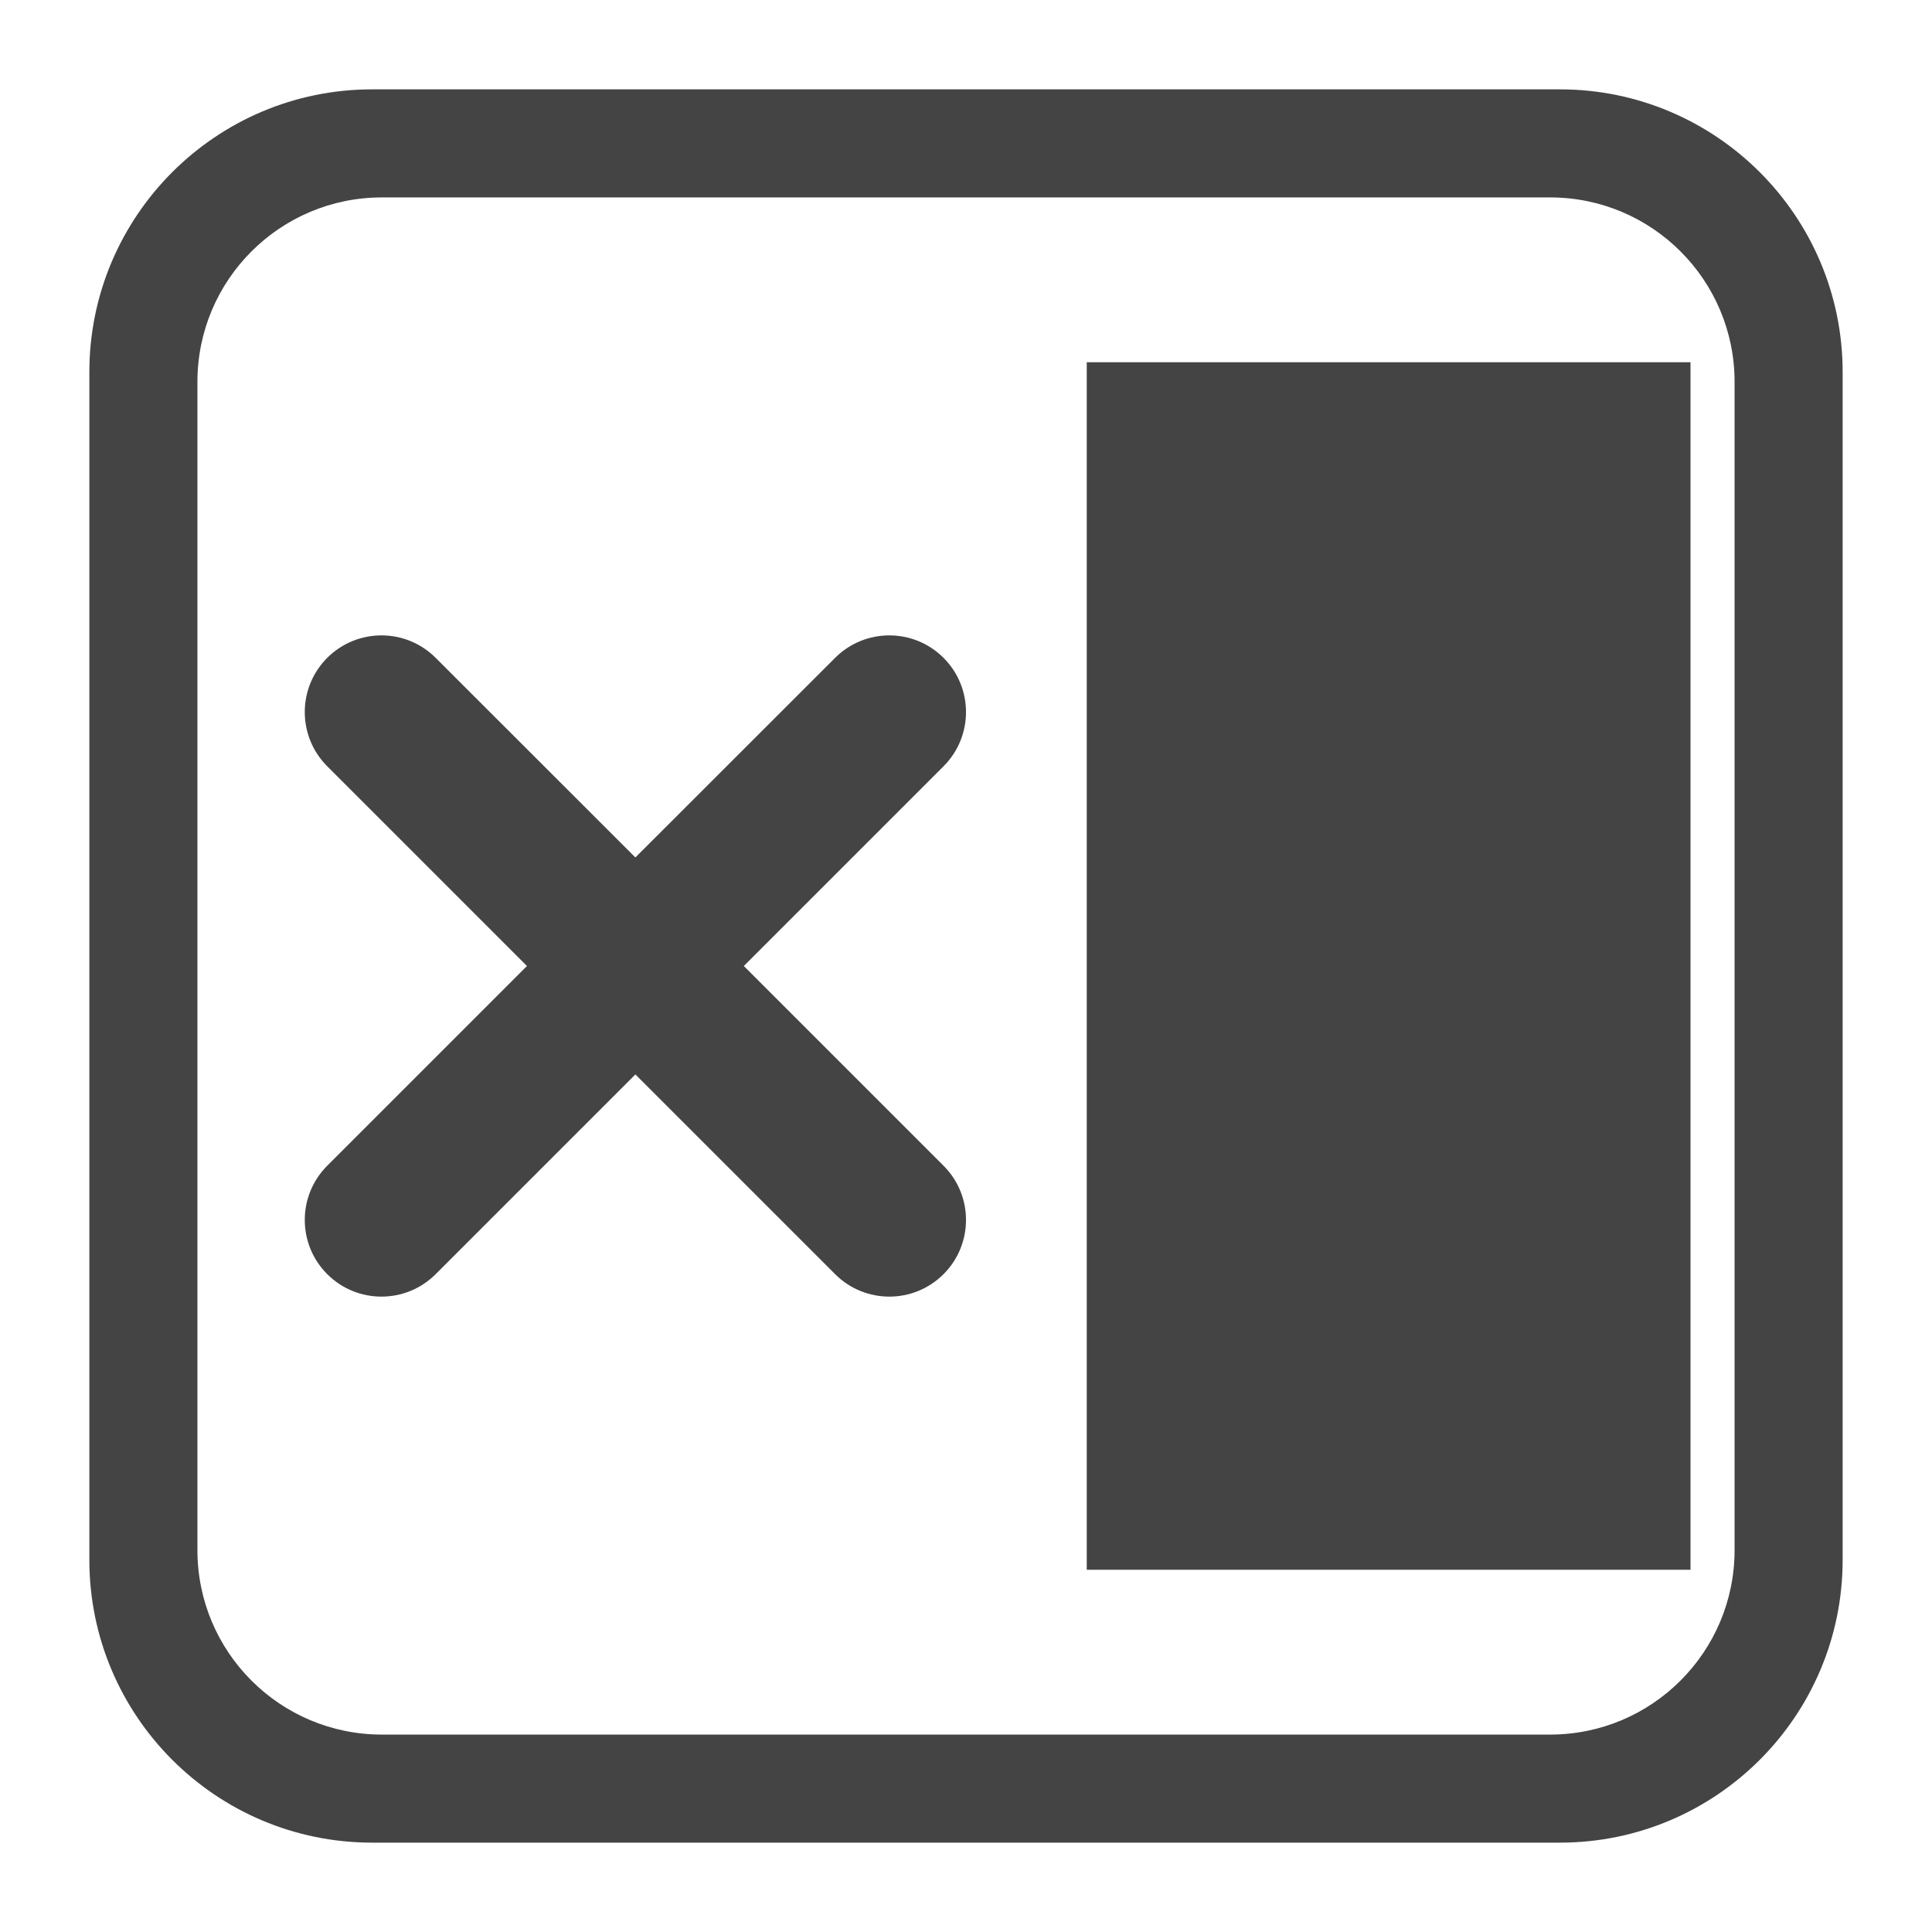 <svg xmlns="http://www.w3.org/2000/svg" style="fill-rule:evenodd;clip-rule:evenodd;stroke-linejoin:round;stroke-miterlimit:2" width="100%" height="100%" viewBox="0 0 16 16" xml:space="preserve">
 <defs>
  <style id="current-color-scheme" type="text/css">
   .ColorScheme-Text { color:#444444; } .ColorScheme-Highlight { color:#4285f4; } .ColorScheme-NeutralText { color:#ff9800; } .ColorScheme-PositiveText { color:#4caf50; } .ColorScheme-NegativeText { color:#f44336; }
  </style>
 </defs>
 <path style="fill:currentColor;" class="ColorScheme-Text" d="M15.26,3.082c0,-1.293 -1.049,-2.342 -2.342,-2.342l-9.836,0c-1.293,0 -2.342,1.049 -2.342,2.342l0,9.836c0,1.293 1.049,2.342 2.342,2.342l9.836,0c1.293,0 2.342,-1.049 2.342,-2.342l0,-9.836Zm-0.895,0.08c0,-0.843 -0.684,-1.527 -1.527,-1.527l-9.676,0c-0.843,0 -1.527,0.684 -1.527,1.527l0,9.676c0,0.843 0.684,1.527 1.527,1.527l9.676,0c0.843,0 1.527,-0.684 1.527,-1.527l-0,-9.676Zm-5.365,-0.162l5,0l-0,10l-5,0l-0,-10Zm-3.738,4.101l1.654,-1.653c0.248,-0.248 0.65,-0.248 0.898,0c0.248,0.248 0.248,0.65 -0,0.898l-1.654,1.654l1.654,1.654c0.248,0.248 0.248,0.65 -0,0.898c-0.248,0.248 -0.65,0.248 -0.898,-0l-1.654,-1.654l-1.654,1.654c-0.248,0.248 -0.65,0.248 -0.898,-0c-0.248,-0.248 -0.248,-0.65 -0,-0.898l1.654,-1.654l-1.654,-1.654c-0.248,-0.248 -0.248,-0.65 0,-0.898c0.248,-0.248 0.65,-0.248 0.898,-0l1.654,1.653Z"/>
</svg>
